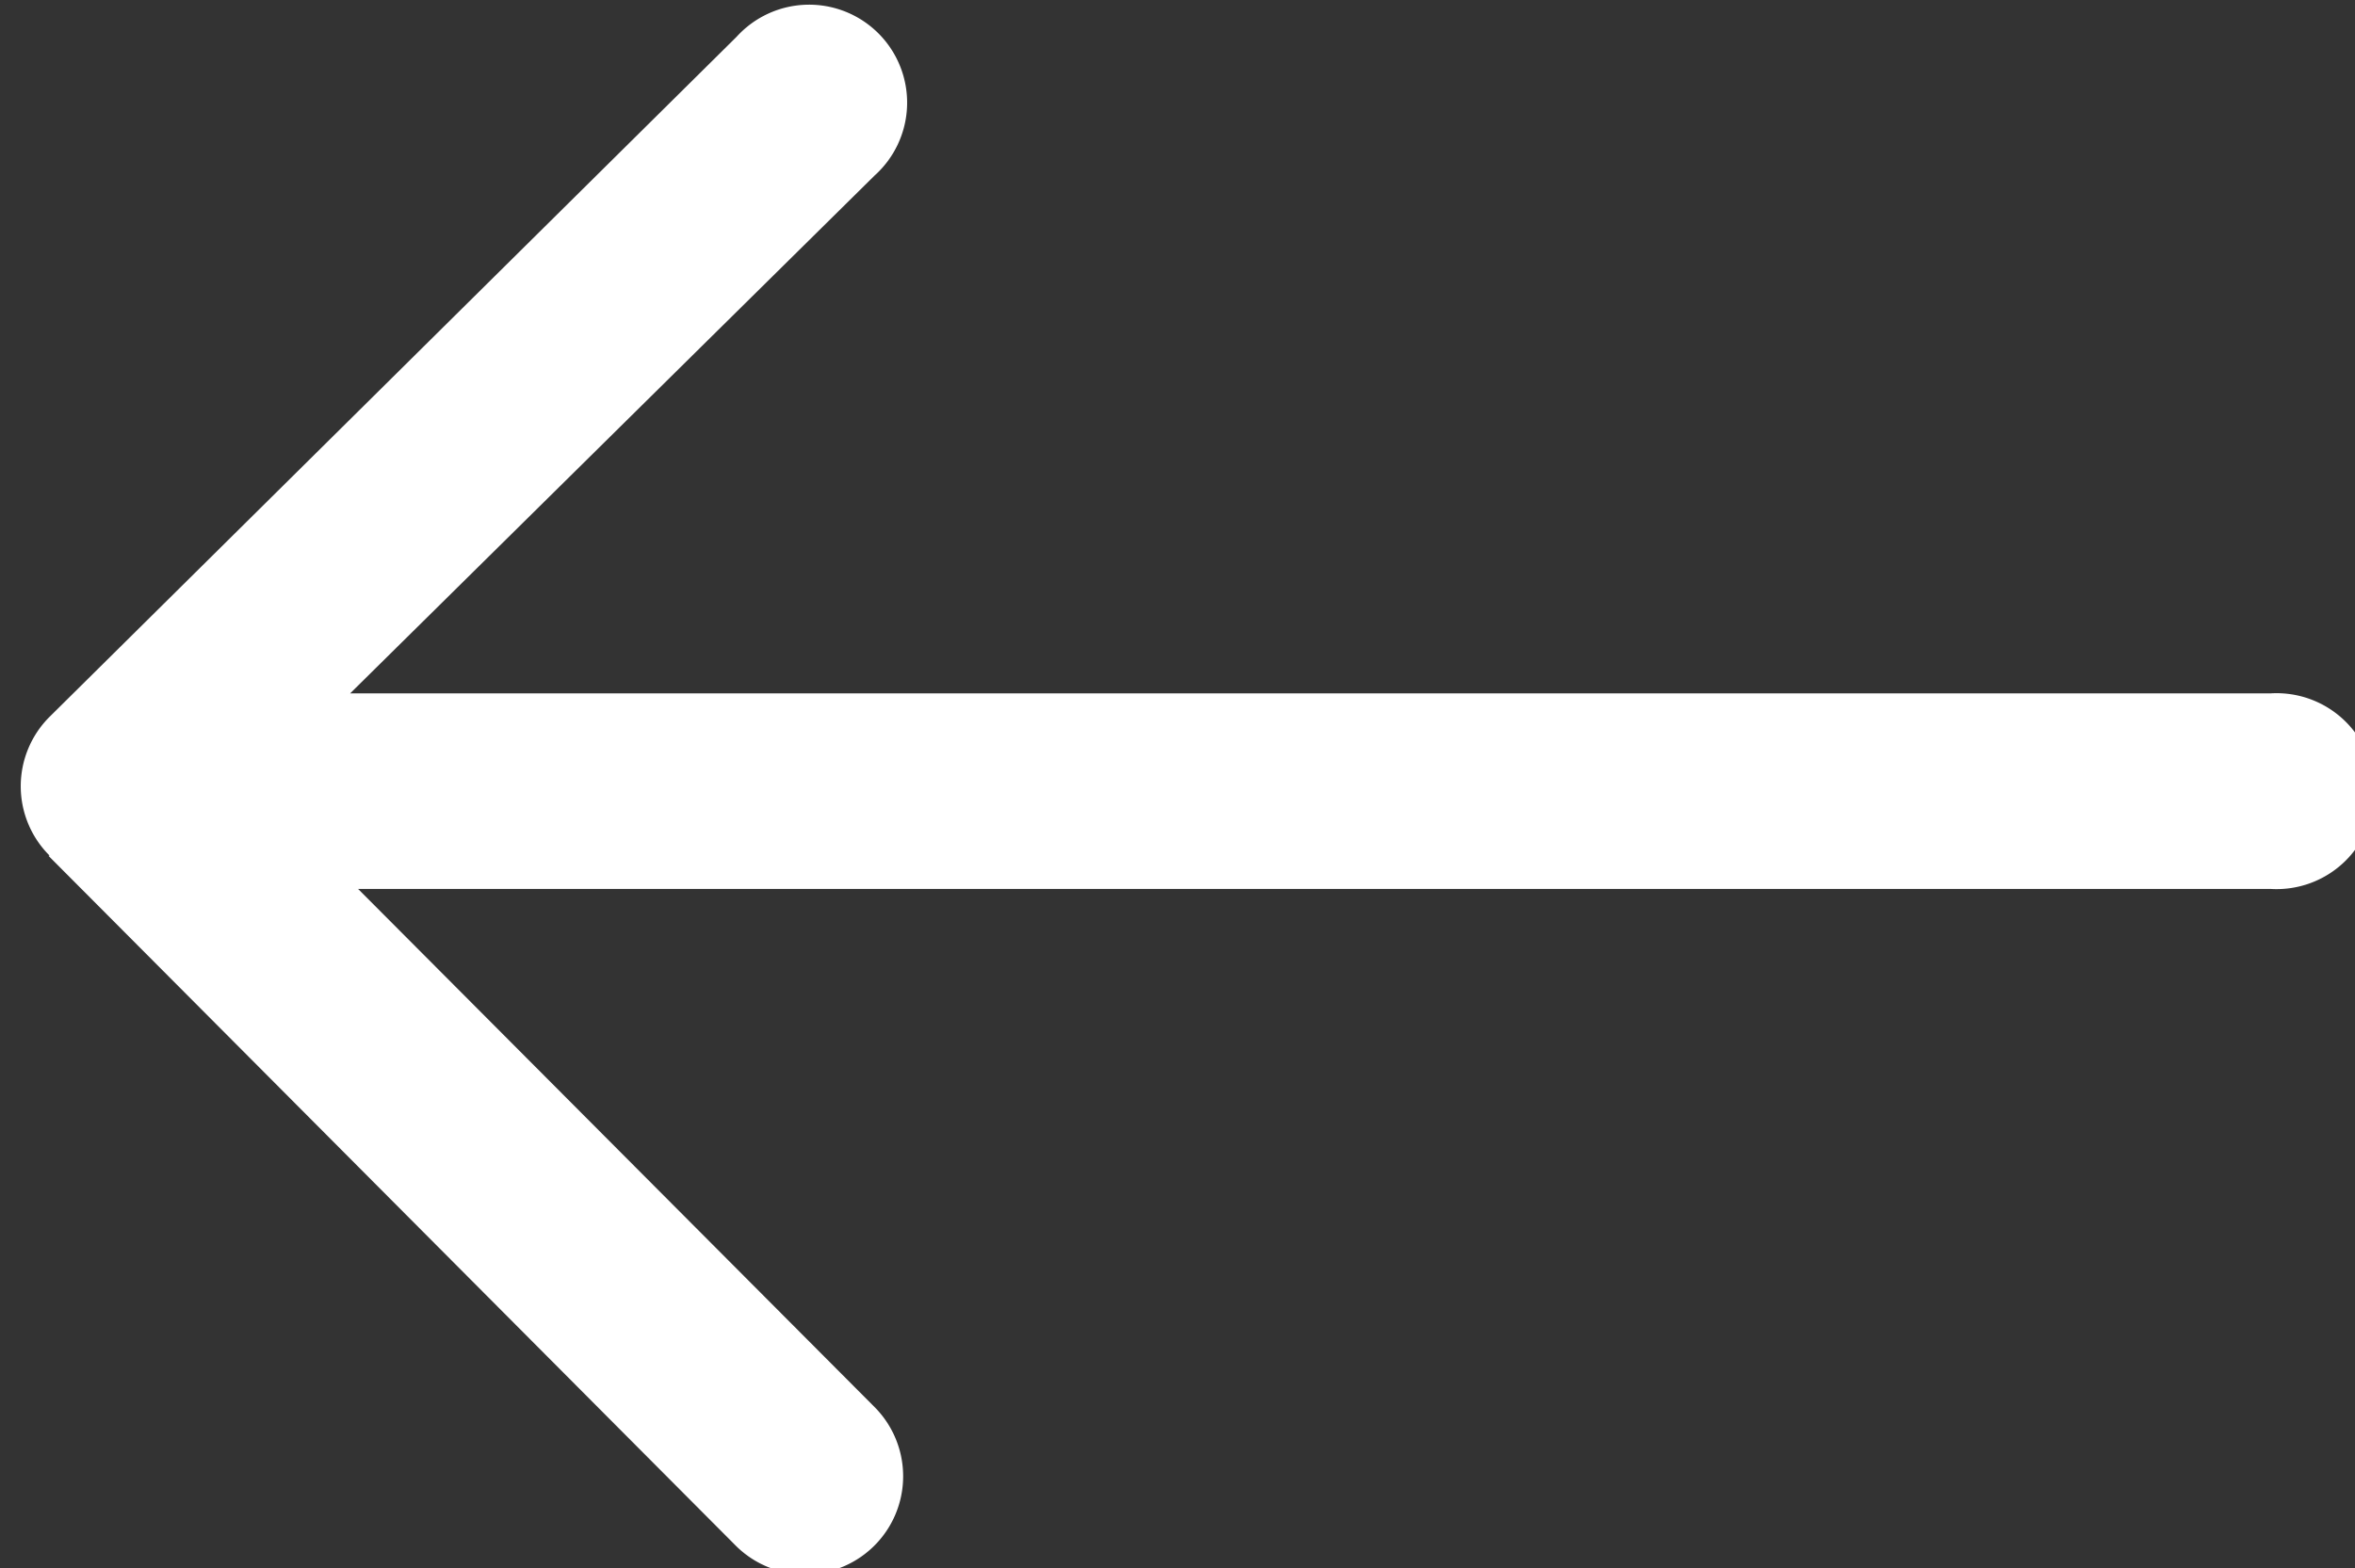 <svg xmlns="http://www.w3.org/2000/svg" width="14.54" height="9.686" viewBox="0 0 14.54 9.686">
  <rect x="0" y="0" width="14.54" height="9.686" fill="#333333" stroke="none"/>
  <path id="Path_721" data-name="Path 721" d="M14.2,4.464,9.959.206A.605.605,0,0,0,9.1,1.06l3.189,3.2H.479a.605.605,0,1,0,0,1.208H12.338L9.1,8.666a.605.605,0,1,0,.852.857l4.242-4.2a.605.605,0,0,0,0-.857Z" transform="translate(14.5 9.75) rotate(180)" fill="#fff"/>
</svg>
